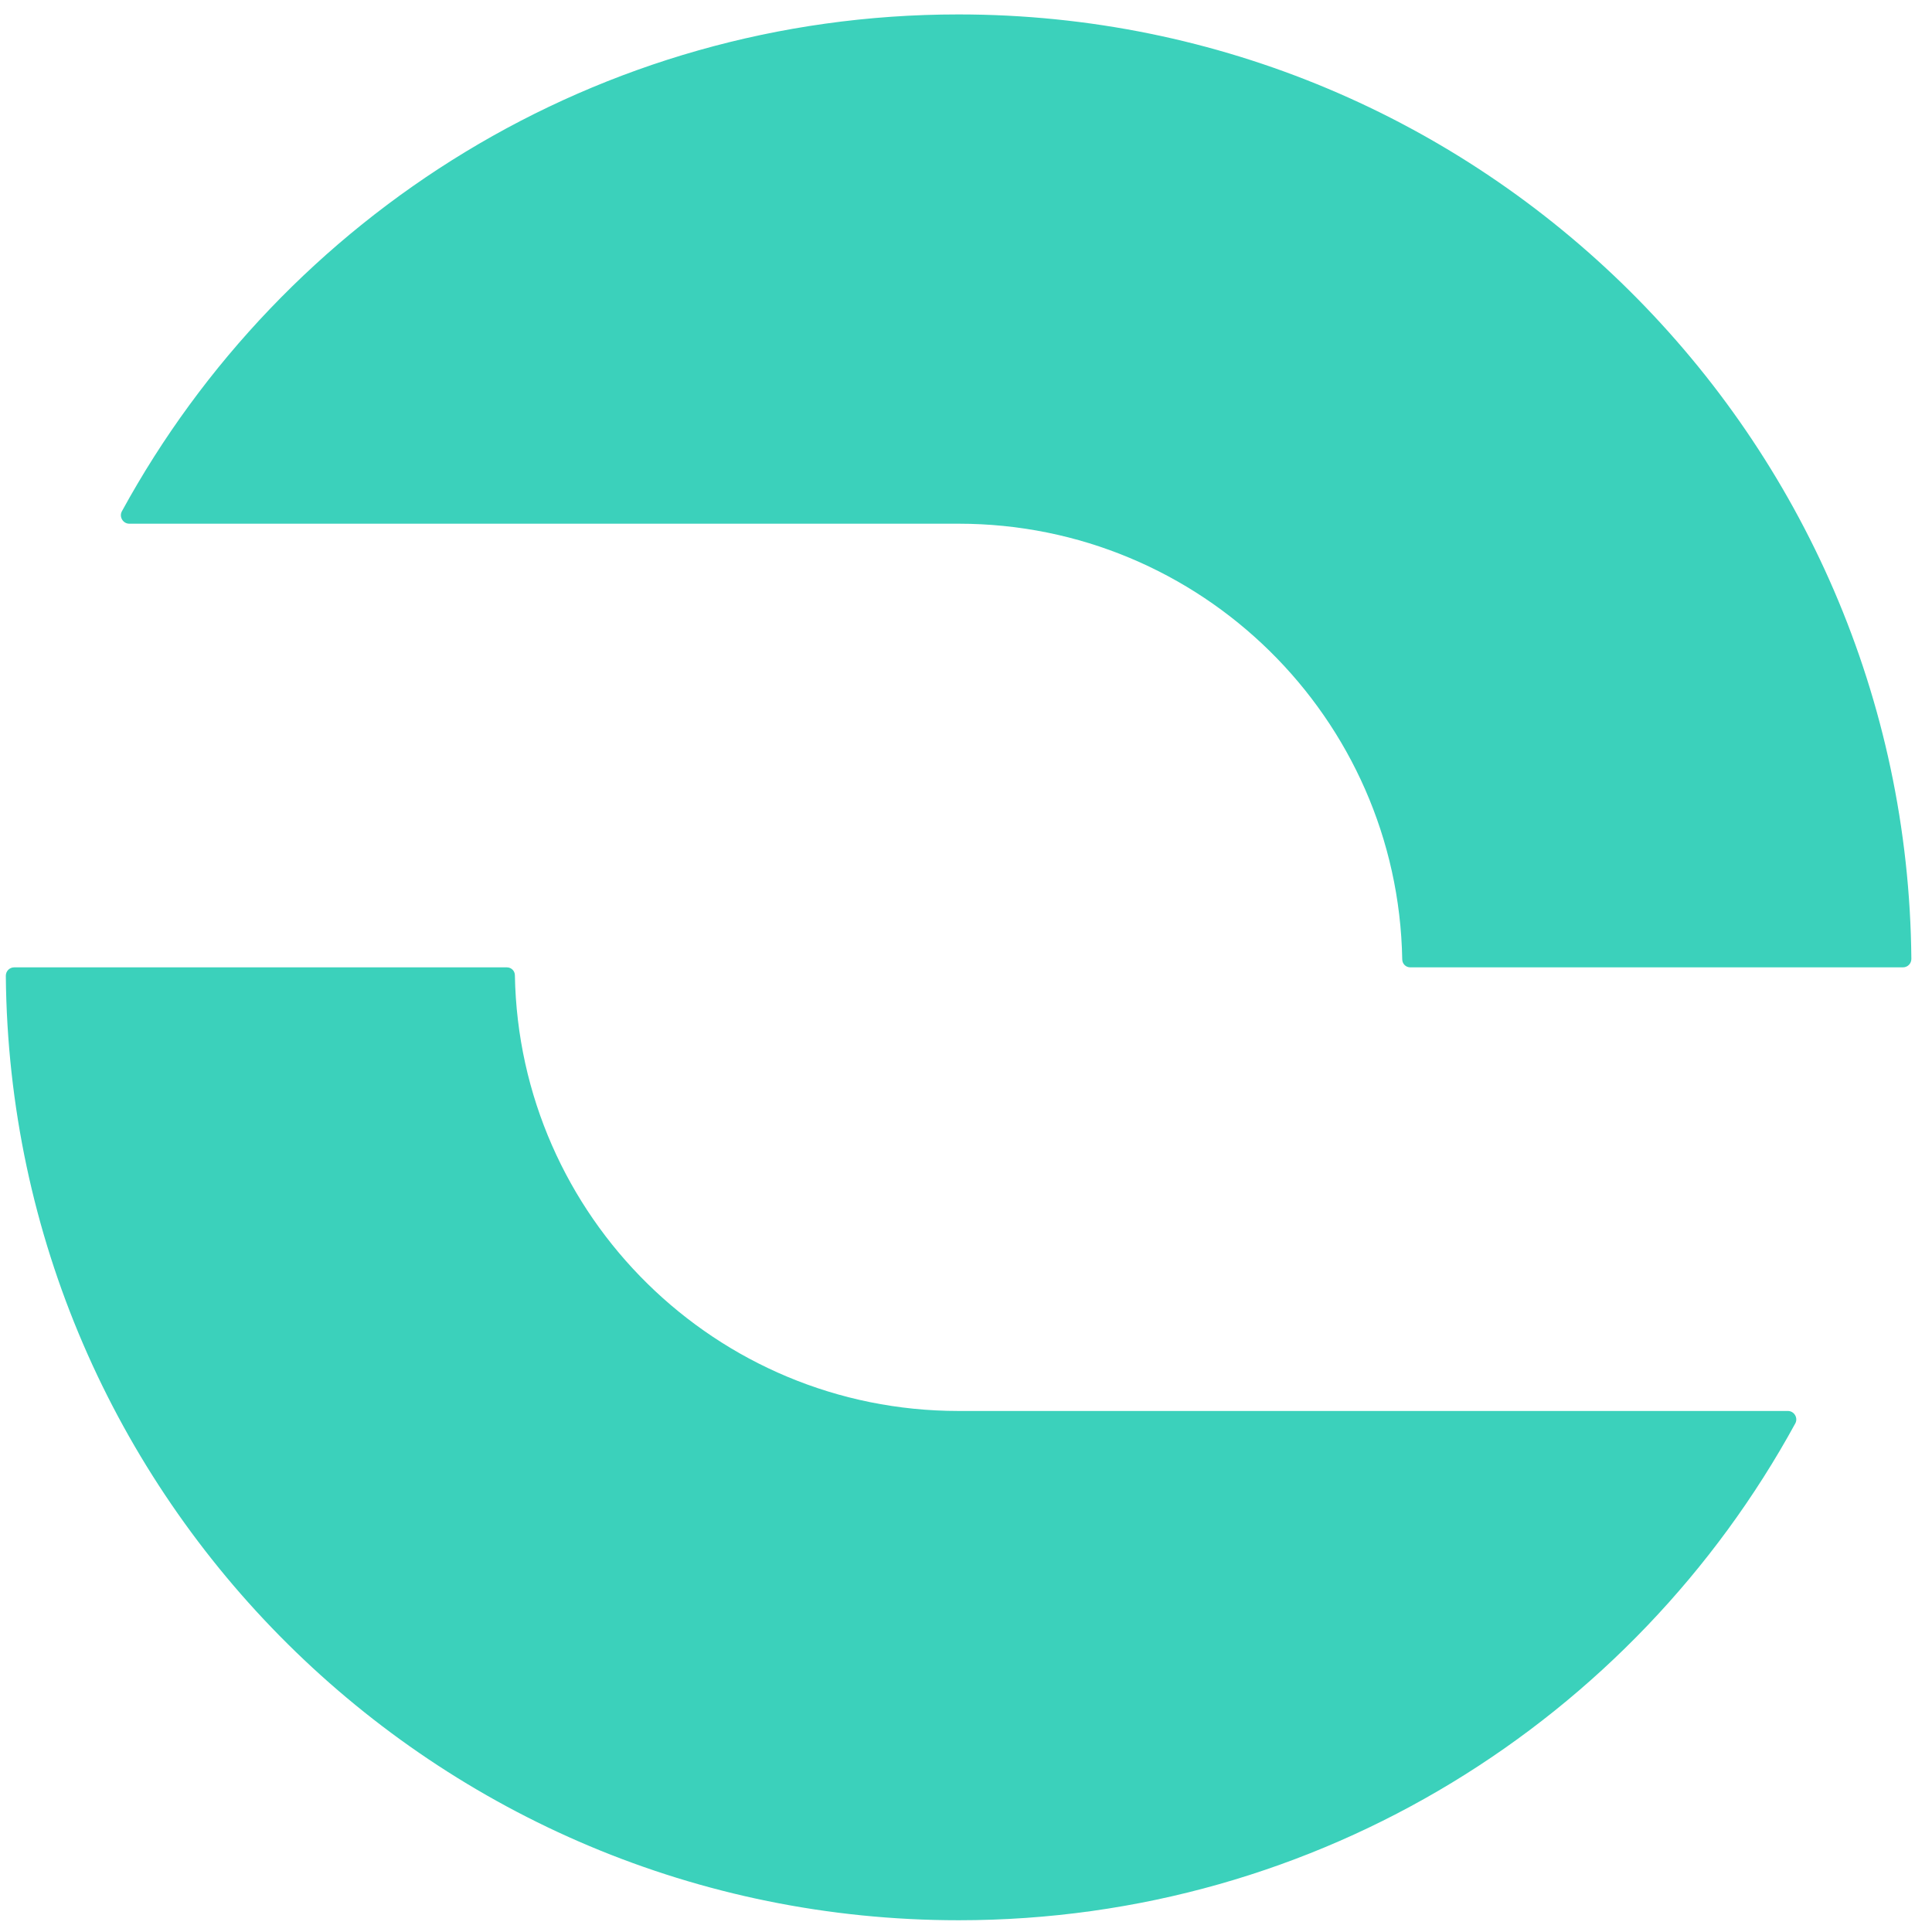 <svg width="73" height="73" viewBox="0 0 73 73" fill="none" xmlns="http://www.w3.org/2000/svg"><path d="M19.15 36.551C19.321 36.551 19.455 36.684 19.455 36.855C19.617 45.968 27.058 53.313 36.217 53.313H67.554C67.791 53.313 67.947 53.572 67.836 53.78C61.73 64.96 49.866 72.556 36.225 72.556C16.447 72.556 0.39 56.61 0.22 36.869C0.22 36.693 0.36 36.551 0.539 36.551H19.15Z" fill="#3BD1BB"/><path d="M53.287 36.551C53.117 36.551 52.983 36.417 52.983 36.246C52.82 27.133 45.379 19.788 36.221 19.788H4.885C4.649 19.788 4.493 19.529 4.604 19.322C10.709 8.141 22.573 0.545 36.215 0.545C55.992 0.545 72.049 16.491 72.22 36.232C72.22 36.409 72.08 36.551 71.901 36.551H53.279H53.287Z" fill="#3BD1BB"/></svg>